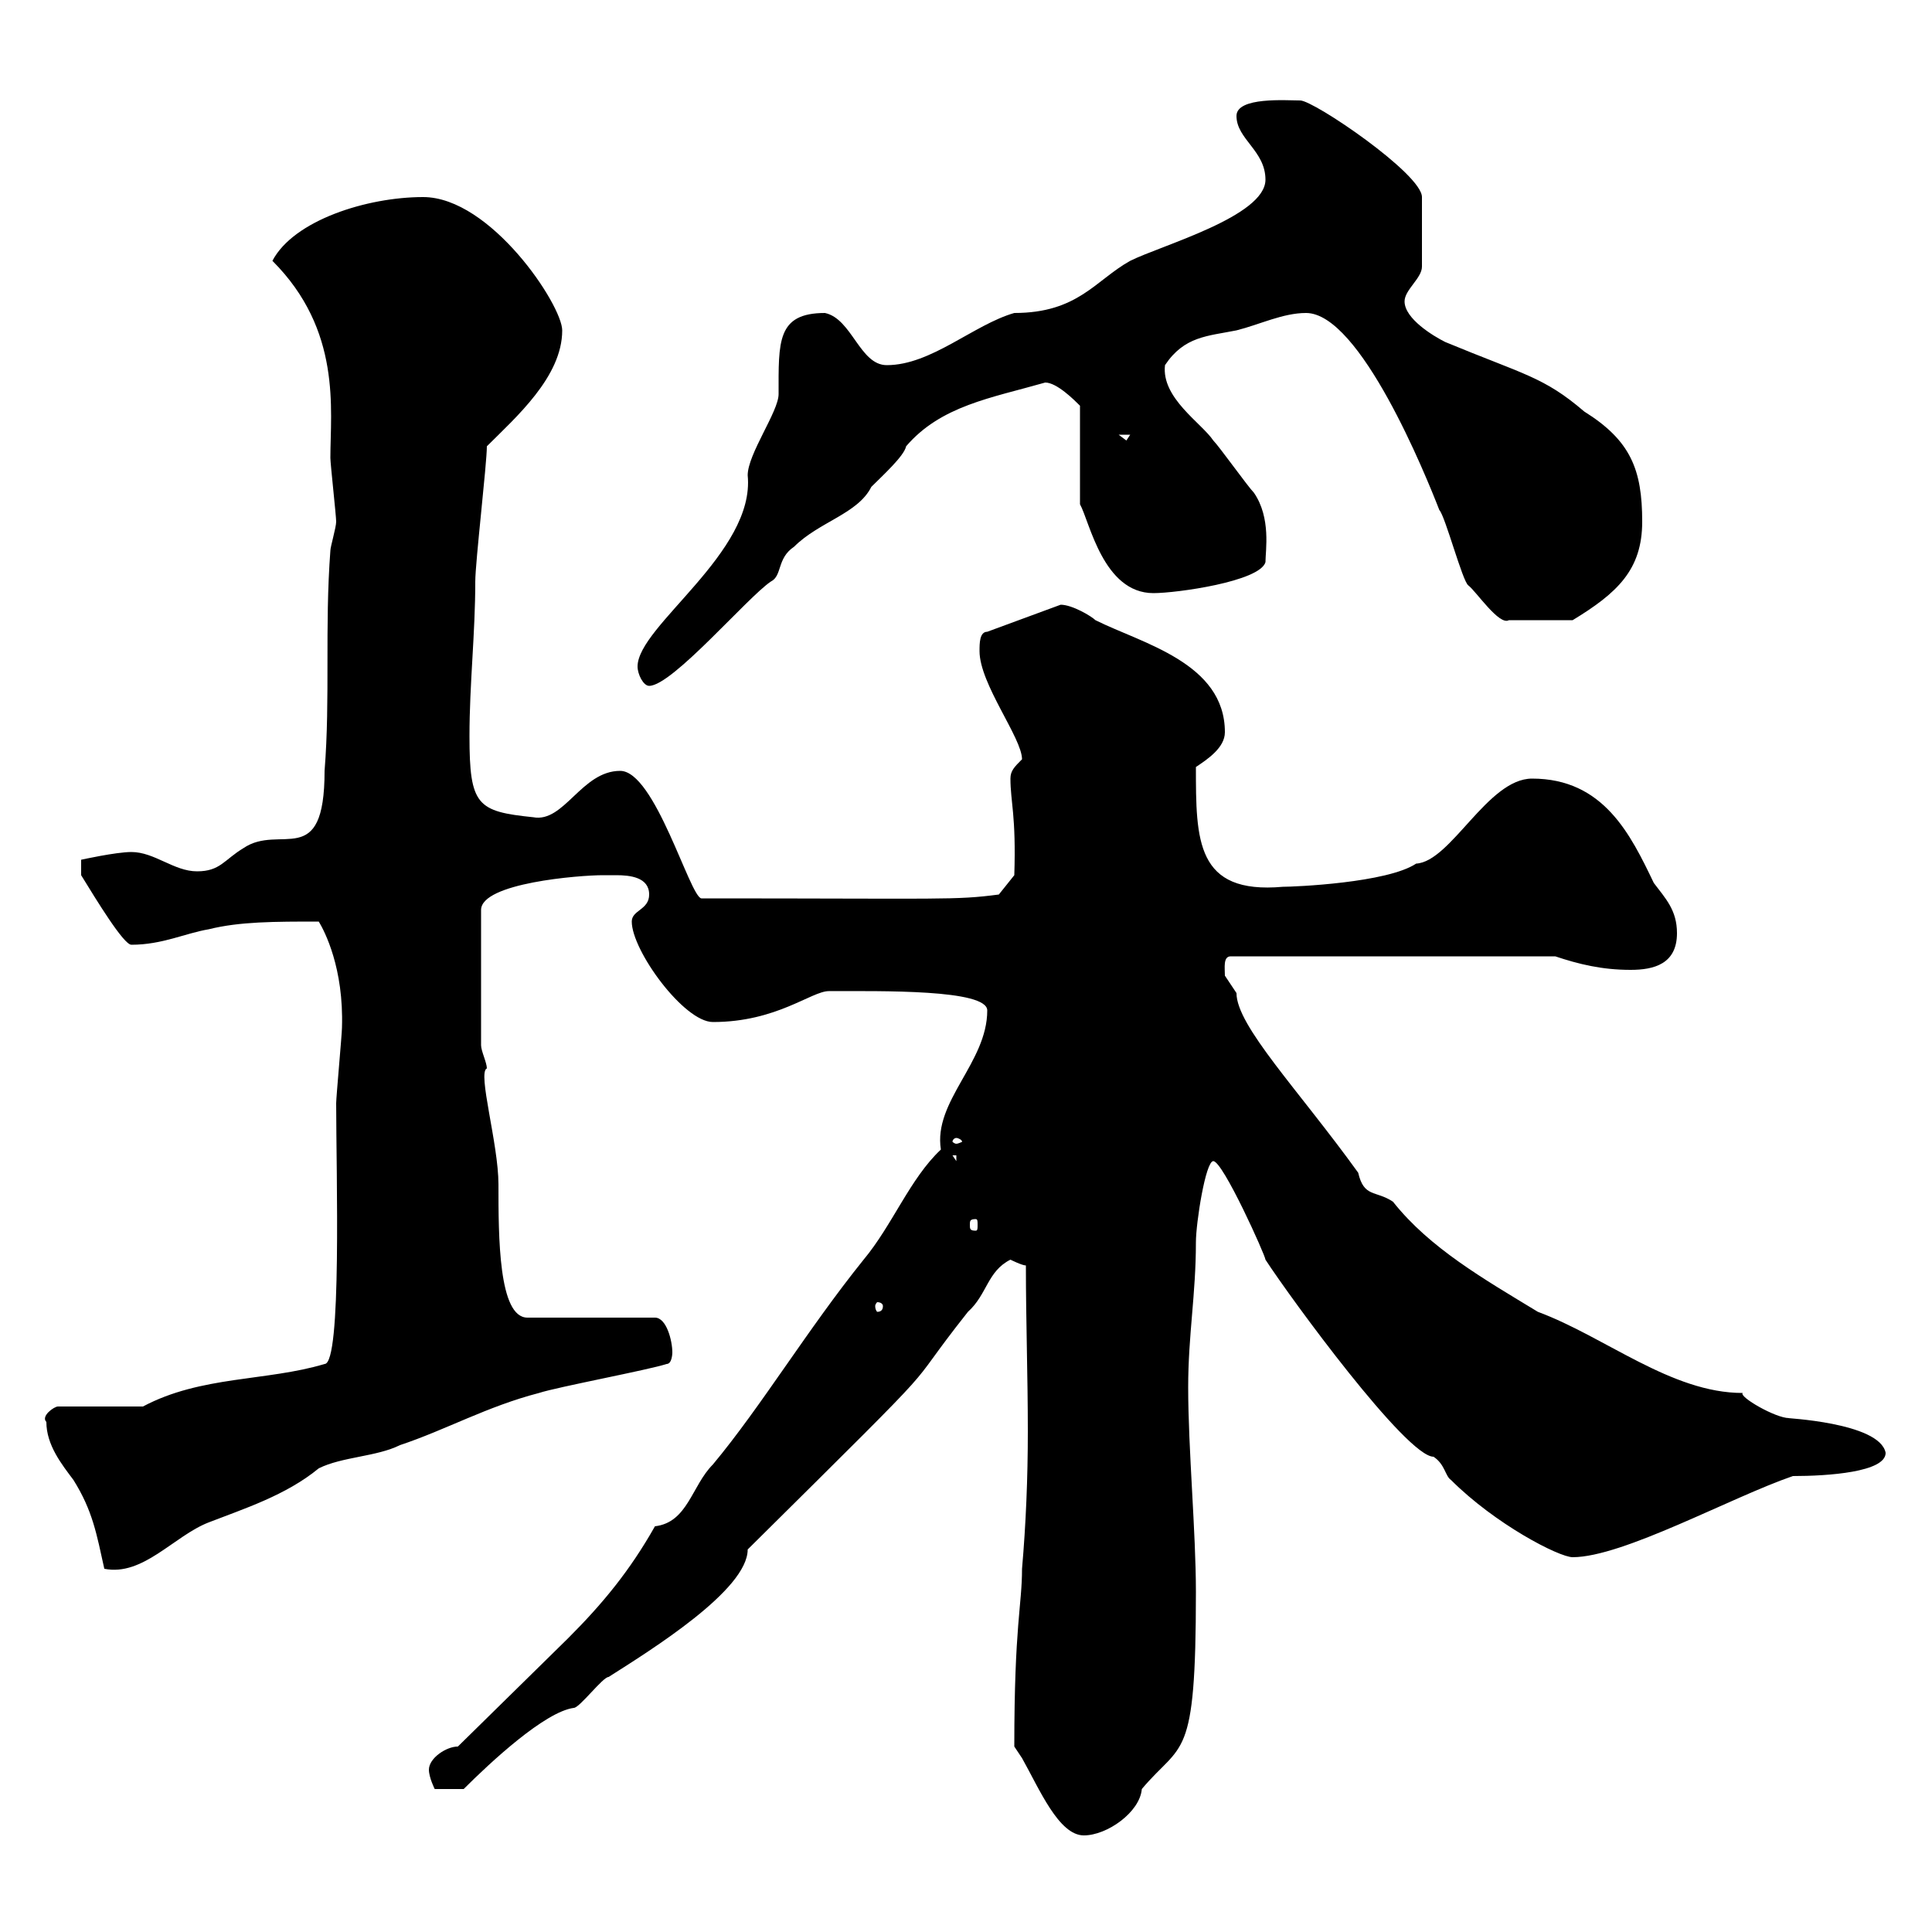 <svg xmlns="http://www.w3.org/2000/svg" xmlns:xlink="http://www.w3.org/1999/xlink" width="300" height="300"><path d="M157.50 271.20C157.50 271.20 158.70 273 158.70 273C161.40 277.80 164.40 285 168.30 285C171.90 285 177 281.40 177.30 277.80C183.60 270.30 185.70 273.90 185.70 247.20C185.70 237.90 184.50 225 184.50 215.40C184.50 207.30 185.70 201 185.70 192.90C185.70 189.90 187.20 180.30 188.40 180.30C189.90 180.30 196.50 195 196.50 195.60C200.40 201.60 218.40 226.20 222.60 226.20C224.40 227.40 224.40 229.20 225.30 229.80C232.20 236.70 242.10 241.80 244.20 241.80C252 241.80 268.80 232.50 278.40 229.20C283.80 229.20 292.80 228.60 292.80 225.60C291.90 220.80 276.60 220.20 277.80 220.20C275.70 220.20 270 216.90 270.60 216.30C259.50 216.30 249.30 207.60 238.80 203.70C230.40 198.60 222 193.80 216.30 186.60C213.60 184.80 211.80 186 210.90 182.10C201.60 169.20 192 159.30 192 154.20C192 154.20 190.20 151.50 190.20 151.50C190.20 150.30 189.90 148.50 191.10 148.50L241.50 148.50C245.10 149.70 248.70 150.60 253.20 150.60C256.80 150.60 260.40 149.70 260.40 144.90C260.40 141.30 258.60 139.50 256.80 137.10C253.20 129.60 249 120.90 237.90 120.90C231 120.90 225.30 133.80 219.90 134.10C215.40 137.10 201 137.70 199.20 137.70C185.70 138.90 185.70 130.50 185.70 119.10C187.50 117.90 190.20 116.10 190.20 113.70C190.20 102.90 177.30 99.90 170.10 96.30C169.50 95.70 166.50 93.90 164.70 93.90L153.30 98.10C152.10 98.10 152.10 99.90 152.10 101.10C152.10 106.20 158.70 114.60 158.70 117.90C157.50 119.10 156.90 119.70 156.90 120.90C156.90 124.50 157.80 126.60 157.50 135.90L155.10 138.90C148.20 139.80 147 139.50 108.90 139.50C107.10 139.20 101.70 119.70 96.30 119.70C90.30 119.70 87.60 127.80 82.80 126.90C74.10 126 72.90 125.10 72.90 114.30C72.90 106.20 73.80 98.40 73.80 90.30C73.80 87.30 75.60 72 75.60 69.30C80.10 64.80 87.30 58.50 87.30 51.30C87.30 47.40 76.20 30.60 65.70 30.60C57 30.60 45.60 34.20 42.30 40.50C53.10 51.30 51.30 63.60 51.30 71.10C51.30 72 52.20 80.10 52.20 81C52.20 81.90 51.30 84.90 51.30 85.50C50.40 97.50 51.30 108.30 50.40 119.70C50.40 135.30 43.50 127.80 37.80 131.70C34.80 133.50 34.20 135.30 30.60 135.30C27 135.30 24 132.30 20.40 132.30C18 132.30 12.60 133.50 12.60 133.50L12.60 135.90C15 139.80 19.20 146.70 20.40 146.70C25.20 146.70 28.80 144.90 32.40 144.30C37.20 143.10 42.60 143.10 49.50 143.10C50.40 144.60 53.40 150.30 53.10 159.60C53.10 160.50 52.20 170.40 52.20 171.30C52.20 182.10 53.10 211.80 50.40 211.80C41.40 214.50 31.20 213.60 22.20 218.40L9 218.40C8.40 218.40 6.30 219.90 7.20 220.80C7.20 224.40 9.60 227.40 11.40 229.80C14.40 234.60 15 238.20 16.20 243.60C22.20 244.80 27 238.50 32.40 236.40C37.80 234.30 44.40 232.20 49.50 228C53.10 226.20 58.50 226.20 62.10 224.40C69.30 222 75.60 218.40 83.70 216.30C86.40 215.40 100.80 212.70 103.50 211.80C104.40 211.80 104.40 210 104.40 210C104.40 208.20 103.50 204.60 101.70 204.60L81.90 204.60C77.40 204.60 77.40 192 77.40 183.90C77.40 177.60 74.10 166.50 75.60 165.90C75.60 165 74.70 163.20 74.70 162.30L74.70 141.30C74.70 137.10 90 135.90 93.60 135.90C93.90 135.90 94.80 135.90 95.70 135.90C97.80 135.90 100.80 136.20 100.80 138.90C100.80 141.30 98.10 141.30 98.10 143.10C98.10 147.60 106.20 158.70 110.70 158.70C120.60 158.70 126 153.90 128.70 153.90C136.80 153.90 153.30 153.60 153.30 156.90C153.30 165 144.90 171 146.10 178.50C141.30 183 138.60 190.20 134.10 195.60C125.40 206.40 118.20 218.40 110.70 227.40C107.40 230.70 106.80 236.40 101.70 237C97.80 243.90 93.60 249 88.20 254.40L71.10 271.20C69.30 271.20 66.60 273 66.60 274.80C66.60 276 67.50 277.80 67.50 277.80L72 277.80C76.20 273.60 84.60 265.80 89.10 265.20C90 265.20 93.60 260.40 94.50 260.40C101.10 256.20 116.10 246.90 116.10 240.60C149.70 207.30 138.90 218.10 150.30 203.70C153.30 201 153.30 197.40 156.90 195.60C156.90 195.60 158.70 196.50 159.30 196.50C159.30 205.20 159.60 213.60 159.60 222.30C159.60 229.50 159.30 236.70 158.70 243.60C158.70 249.30 157.50 252.30 157.50 271.20ZM137.10 202.80C137.10 203.40 136.80 203.70 136.20 203.70C136.20 203.70 135.90 203.40 135.90 202.80C135.90 202.50 136.20 202.20 136.20 202.20C136.80 202.20 137.10 202.50 137.10 202.80ZM151.50 189.30C151.80 189.30 151.80 189.60 151.80 190.20C151.80 190.80 151.80 191.10 151.50 191.10C150.60 191.10 150.60 190.80 150.60 190.20C150.60 189.60 150.60 189.30 151.50 189.30ZM147.90 179.40L148.50 179.40L148.50 180.30ZM148.50 176.70C148.80 176.70 149.40 177 149.40 177.30C149.40 177.30 148.80 177.60 148.50 177.60C148.20 177.60 147.90 177.30 147.90 177.30C147.90 177 148.20 176.70 148.50 176.70ZM99 103.50C99 104.70 99.90 106.50 100.80 106.50C104.40 106.50 116.10 92.70 119.70 90.30C121.50 89.40 120.60 86.70 123.30 84.90C127.20 81 133.20 79.80 135.30 75.60C137.10 73.80 140.40 70.80 140.70 69.30C146.10 63 153.90 61.80 162.30 59.40C164.10 59.40 166.80 62.10 167.70 63L167.70 78.30C169.20 81 171.30 92.10 179.10 92.10C182.70 92.10 195.60 90.30 196.50 87.30C196.50 85.50 197.40 80.40 194.70 76.50C193.80 75.60 189.30 69.30 188.40 68.40C186.60 65.70 180.30 61.80 180.90 56.70C183.90 52.20 187.50 52.20 192 51.30C195.60 50.40 199.20 48.60 202.80 48.60C211.20 48.60 221.40 73.80 223.50 79.20C224.40 80.10 227.10 90.30 228 90.90C229.20 91.80 232.80 97.20 234.30 96.30L244.20 96.30C251.10 92.10 255 88.50 255 81C255 72.90 253.20 68.40 246 63.90C239.70 58.50 236.70 58.20 224.40 53.10C222.60 52.20 218.10 49.50 218.10 46.80C218.10 45 220.80 43.20 220.80 41.40L220.80 30.60C220.80 27 204 15.60 201.90 15.60C199.80 15.60 192 15 192 18C192 21.60 196.50 23.40 196.50 27.90C196.50 33.60 180.30 38.10 175.50 40.50C170.10 43.50 167.40 48.60 157.50 48.60C151.20 50.40 144.60 56.70 137.70 56.70C133.50 56.70 132.30 49.50 128.10 48.60C120.60 48.60 120.90 53.10 120.90 61.20C120.90 63.90 116.10 70.50 116.10 73.80C117.30 85.80 99 97.20 99 103.50ZM173.70 67.50L175.50 67.50L174.90 68.40Z"/></svg>